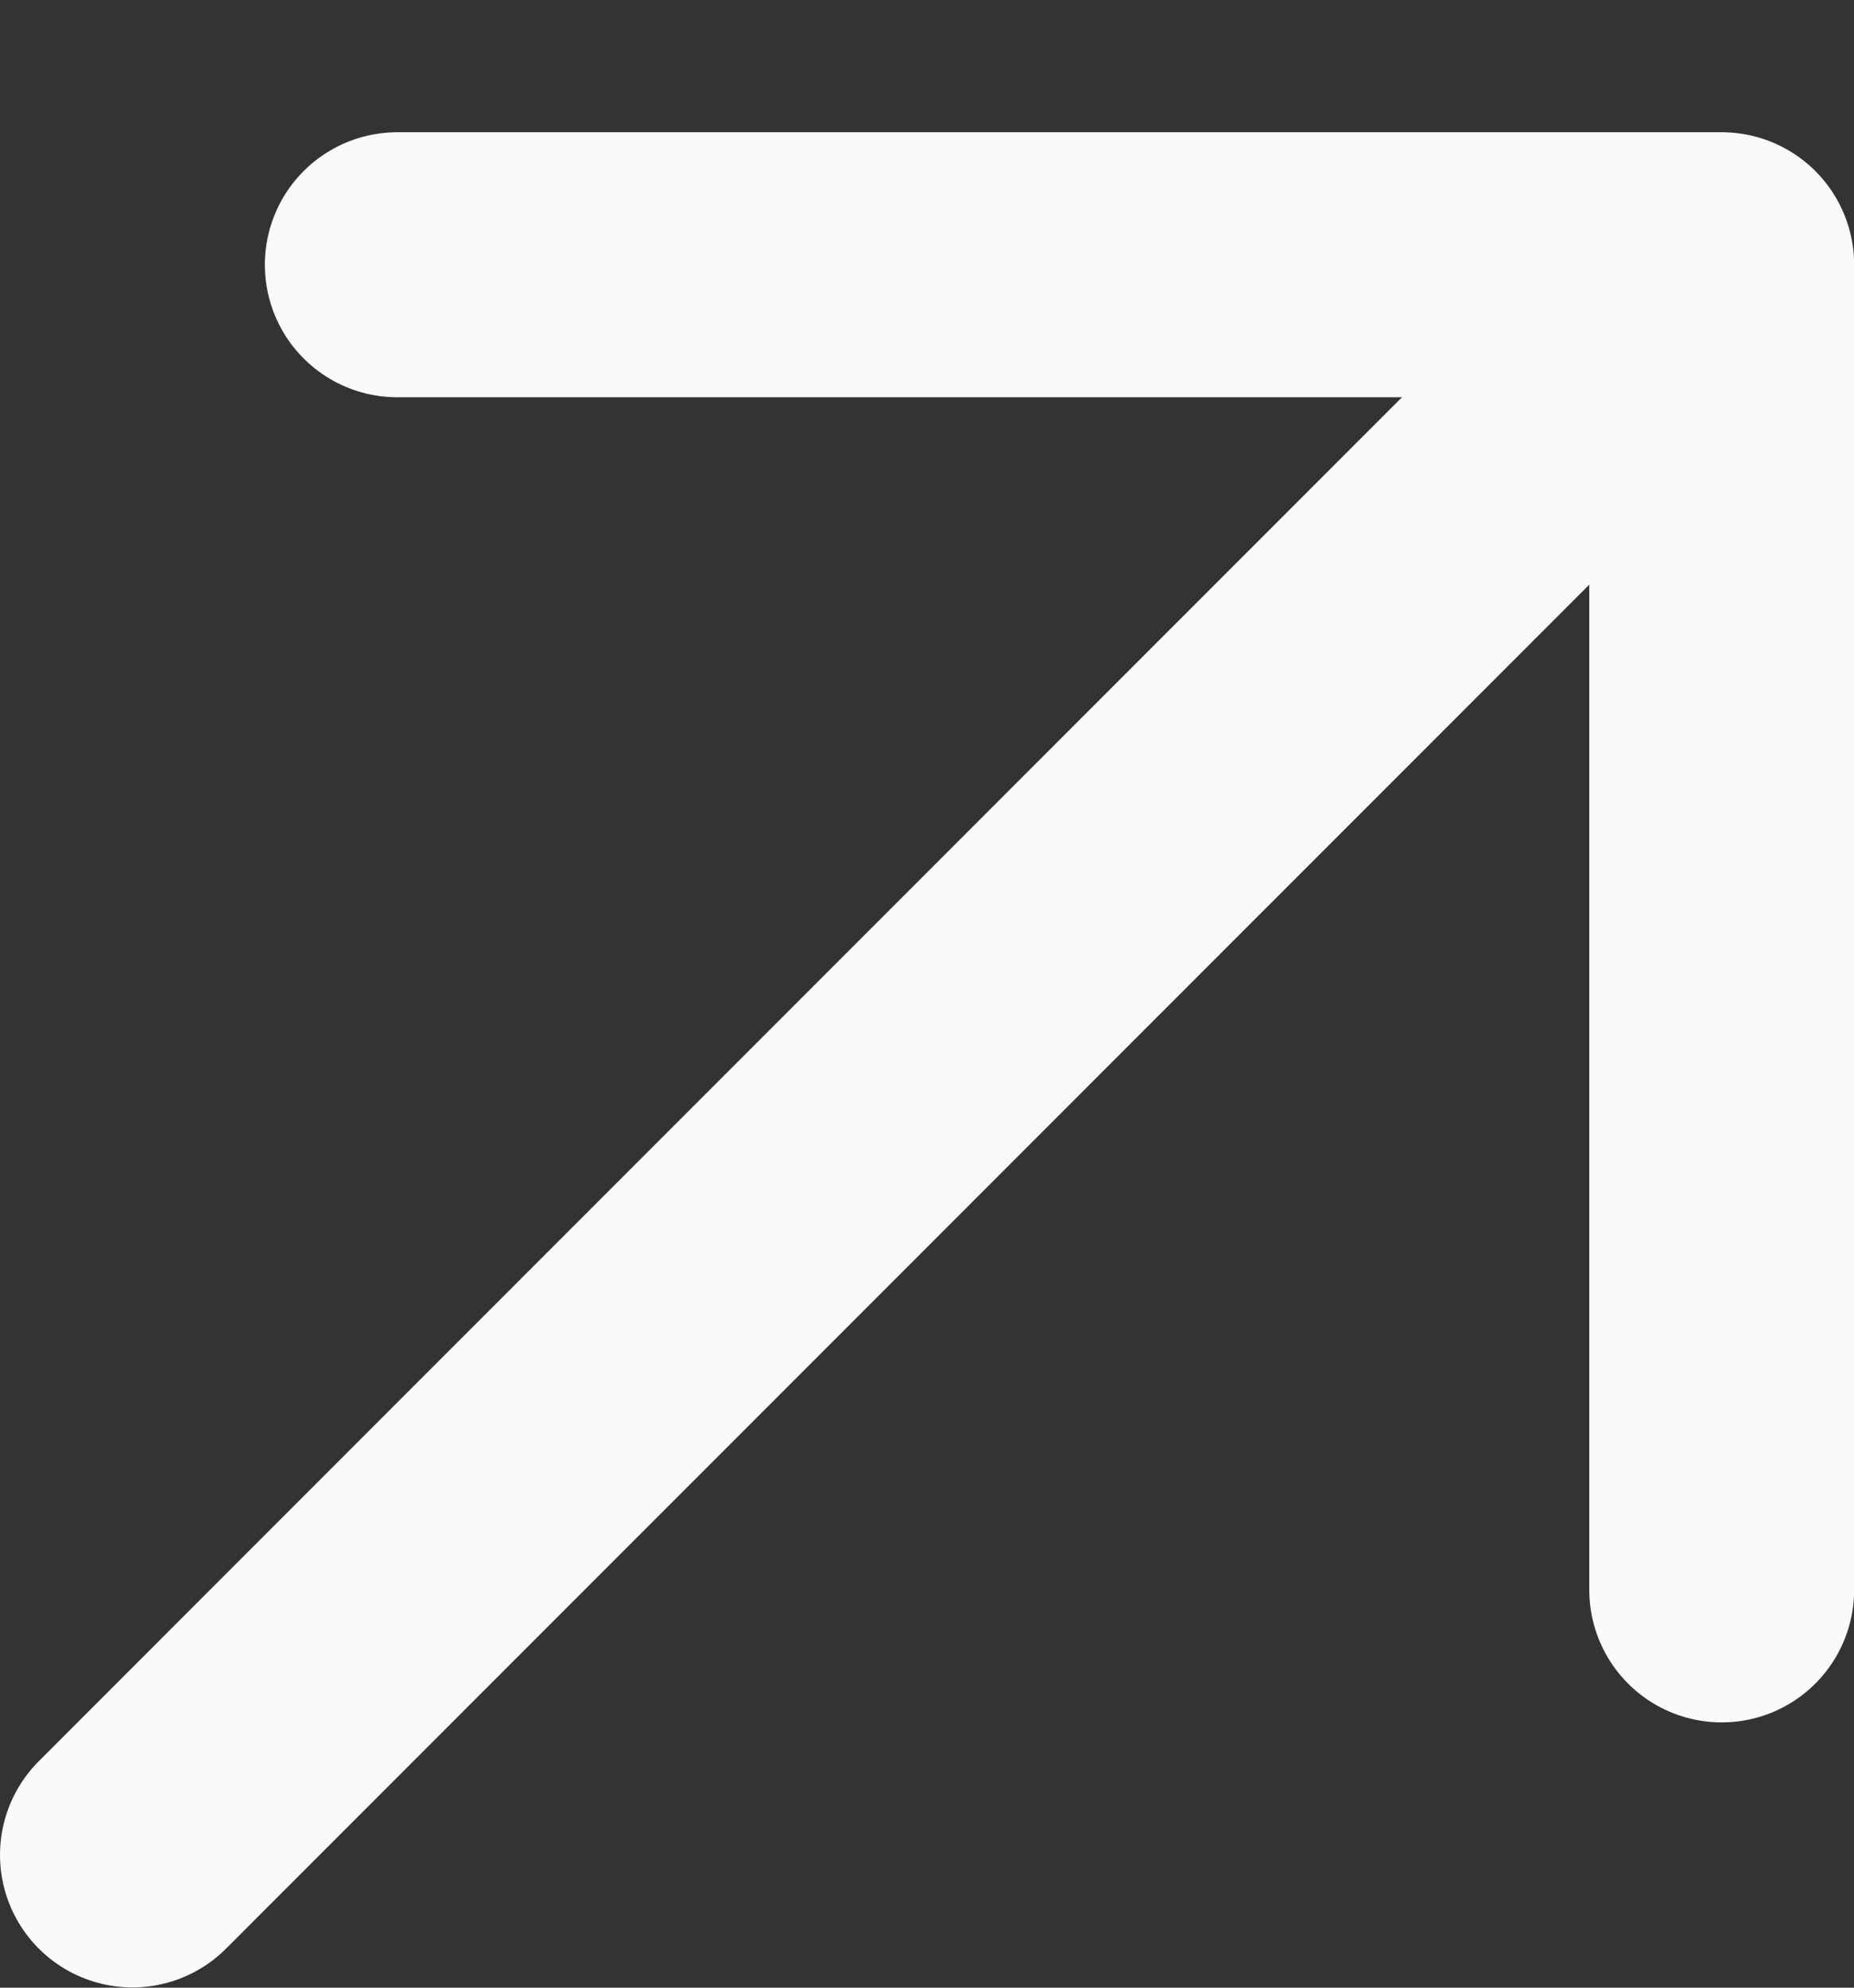 <svg width="14" height="15" viewBox="0 0 14 15" fill="none" xmlns="http://www.w3.org/2000/svg">
<rect x="0" y="0" width="14" height="15" fill="#333333" stroke="none"/>
<path d="M13.001 1.998L1 13.998M13.001 1.998H3M13.001 1.998V11.998" stroke="#FAFAFA" stroke-width="2" stroke-linecap="round" stroke-linejoin="round"/>
</svg>
